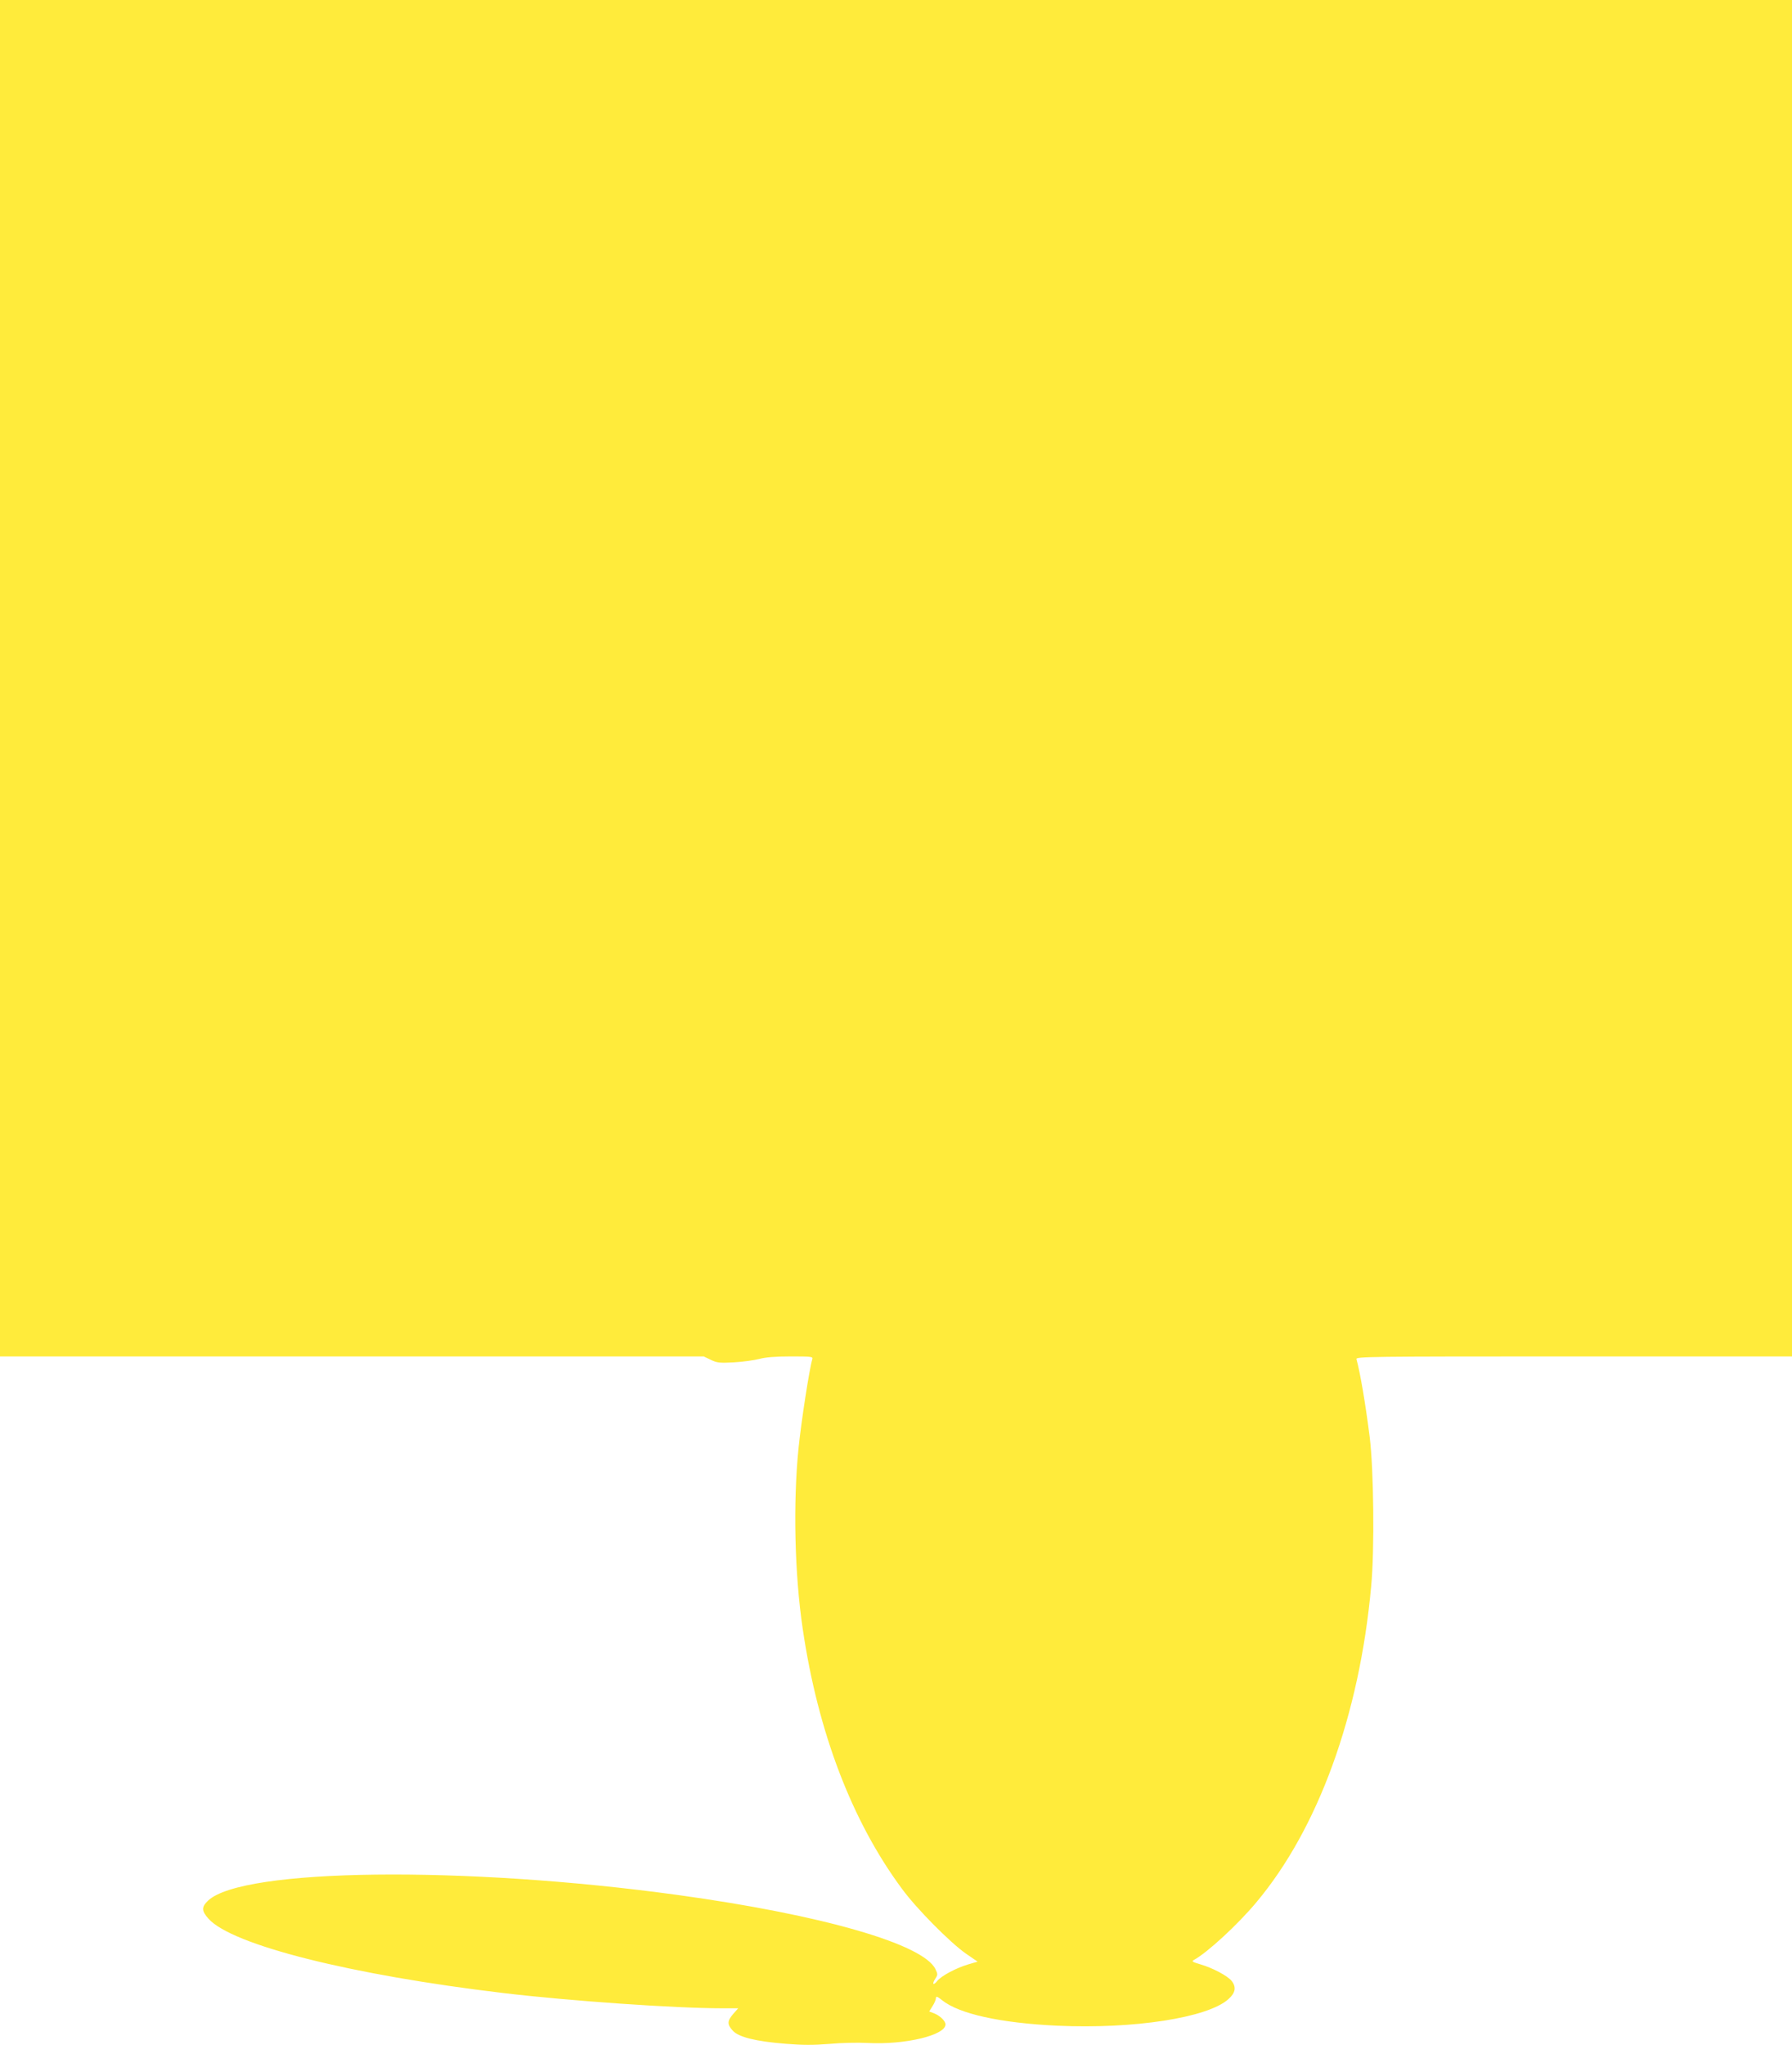 <?xml version="1.0" standalone="no"?>
<!DOCTYPE svg PUBLIC "-//W3C//DTD SVG 20010904//EN"
 "http://www.w3.org/TR/2001/REC-SVG-20010904/DTD/svg10.dtd">
<svg version="1.0" xmlns="http://www.w3.org/2000/svg"
 width="1122pt" height="1280pt" viewBox="0 0 1122 1280"
 preserveAspectRatio="xMidYMid meet">
<g transform="translate(0,1280) scale(0.1,-0.1)"
fill="#ffeb3b" stroke="none">
<path d="M0 8555 l0 -4245 2203 0 2203 0 44 -21 c39 -19 56 -21 145 -16 55 3
126 13 158 21 40 11 102 16 198 16 129 0 140 -1 135 -17 -18 -59 -69 -388 -86
-555 -35 -344 -25 -790 26 -1133 95 -647 309 -1206 622 -1628 91 -124 300
-335 400 -405 l73 -50 -58 -17 c-75 -22 -169 -72 -194 -103 -25 -32 -36 -22
-13 13 16 24 16 29 1 60 -75 157 -711 340 -1612 464 -1337 184 -2727 168
-2942 -35 -42 -40 -42 -64 3 -114 148 -164 890 -351 1849 -465 413 -49 1071
-95 1368 -95 l99 0 -31 -35 c-38 -44 -39 -66 -3 -105 36 -40 142 -67 329 -82
109 -9 175 -9 275 -1 73 7 180 9 238 6 234 -13 490 48 490 116 0 22 -36 56
-73 70 l-29 11 21 34 c12 18 21 41 21 50 0 13 8 11 38 -13 106 -86 365 -143
721 -160 480 -22 943 50 1072 166 45 40 51 76 20 115 -25 31 -119 81 -195 103
-51 15 -57 19 -40 28 84 46 274 221 390 360 387 461 646 1173 719 1977 22 230
16 731 -9 935 -26 206 -60 406 -83 488 -4 16 66 17 1361 17 l1366 0 0 4245 0
4245 -5610 0 -5610 0 0 -4245z"/>
</g>
</svg>
